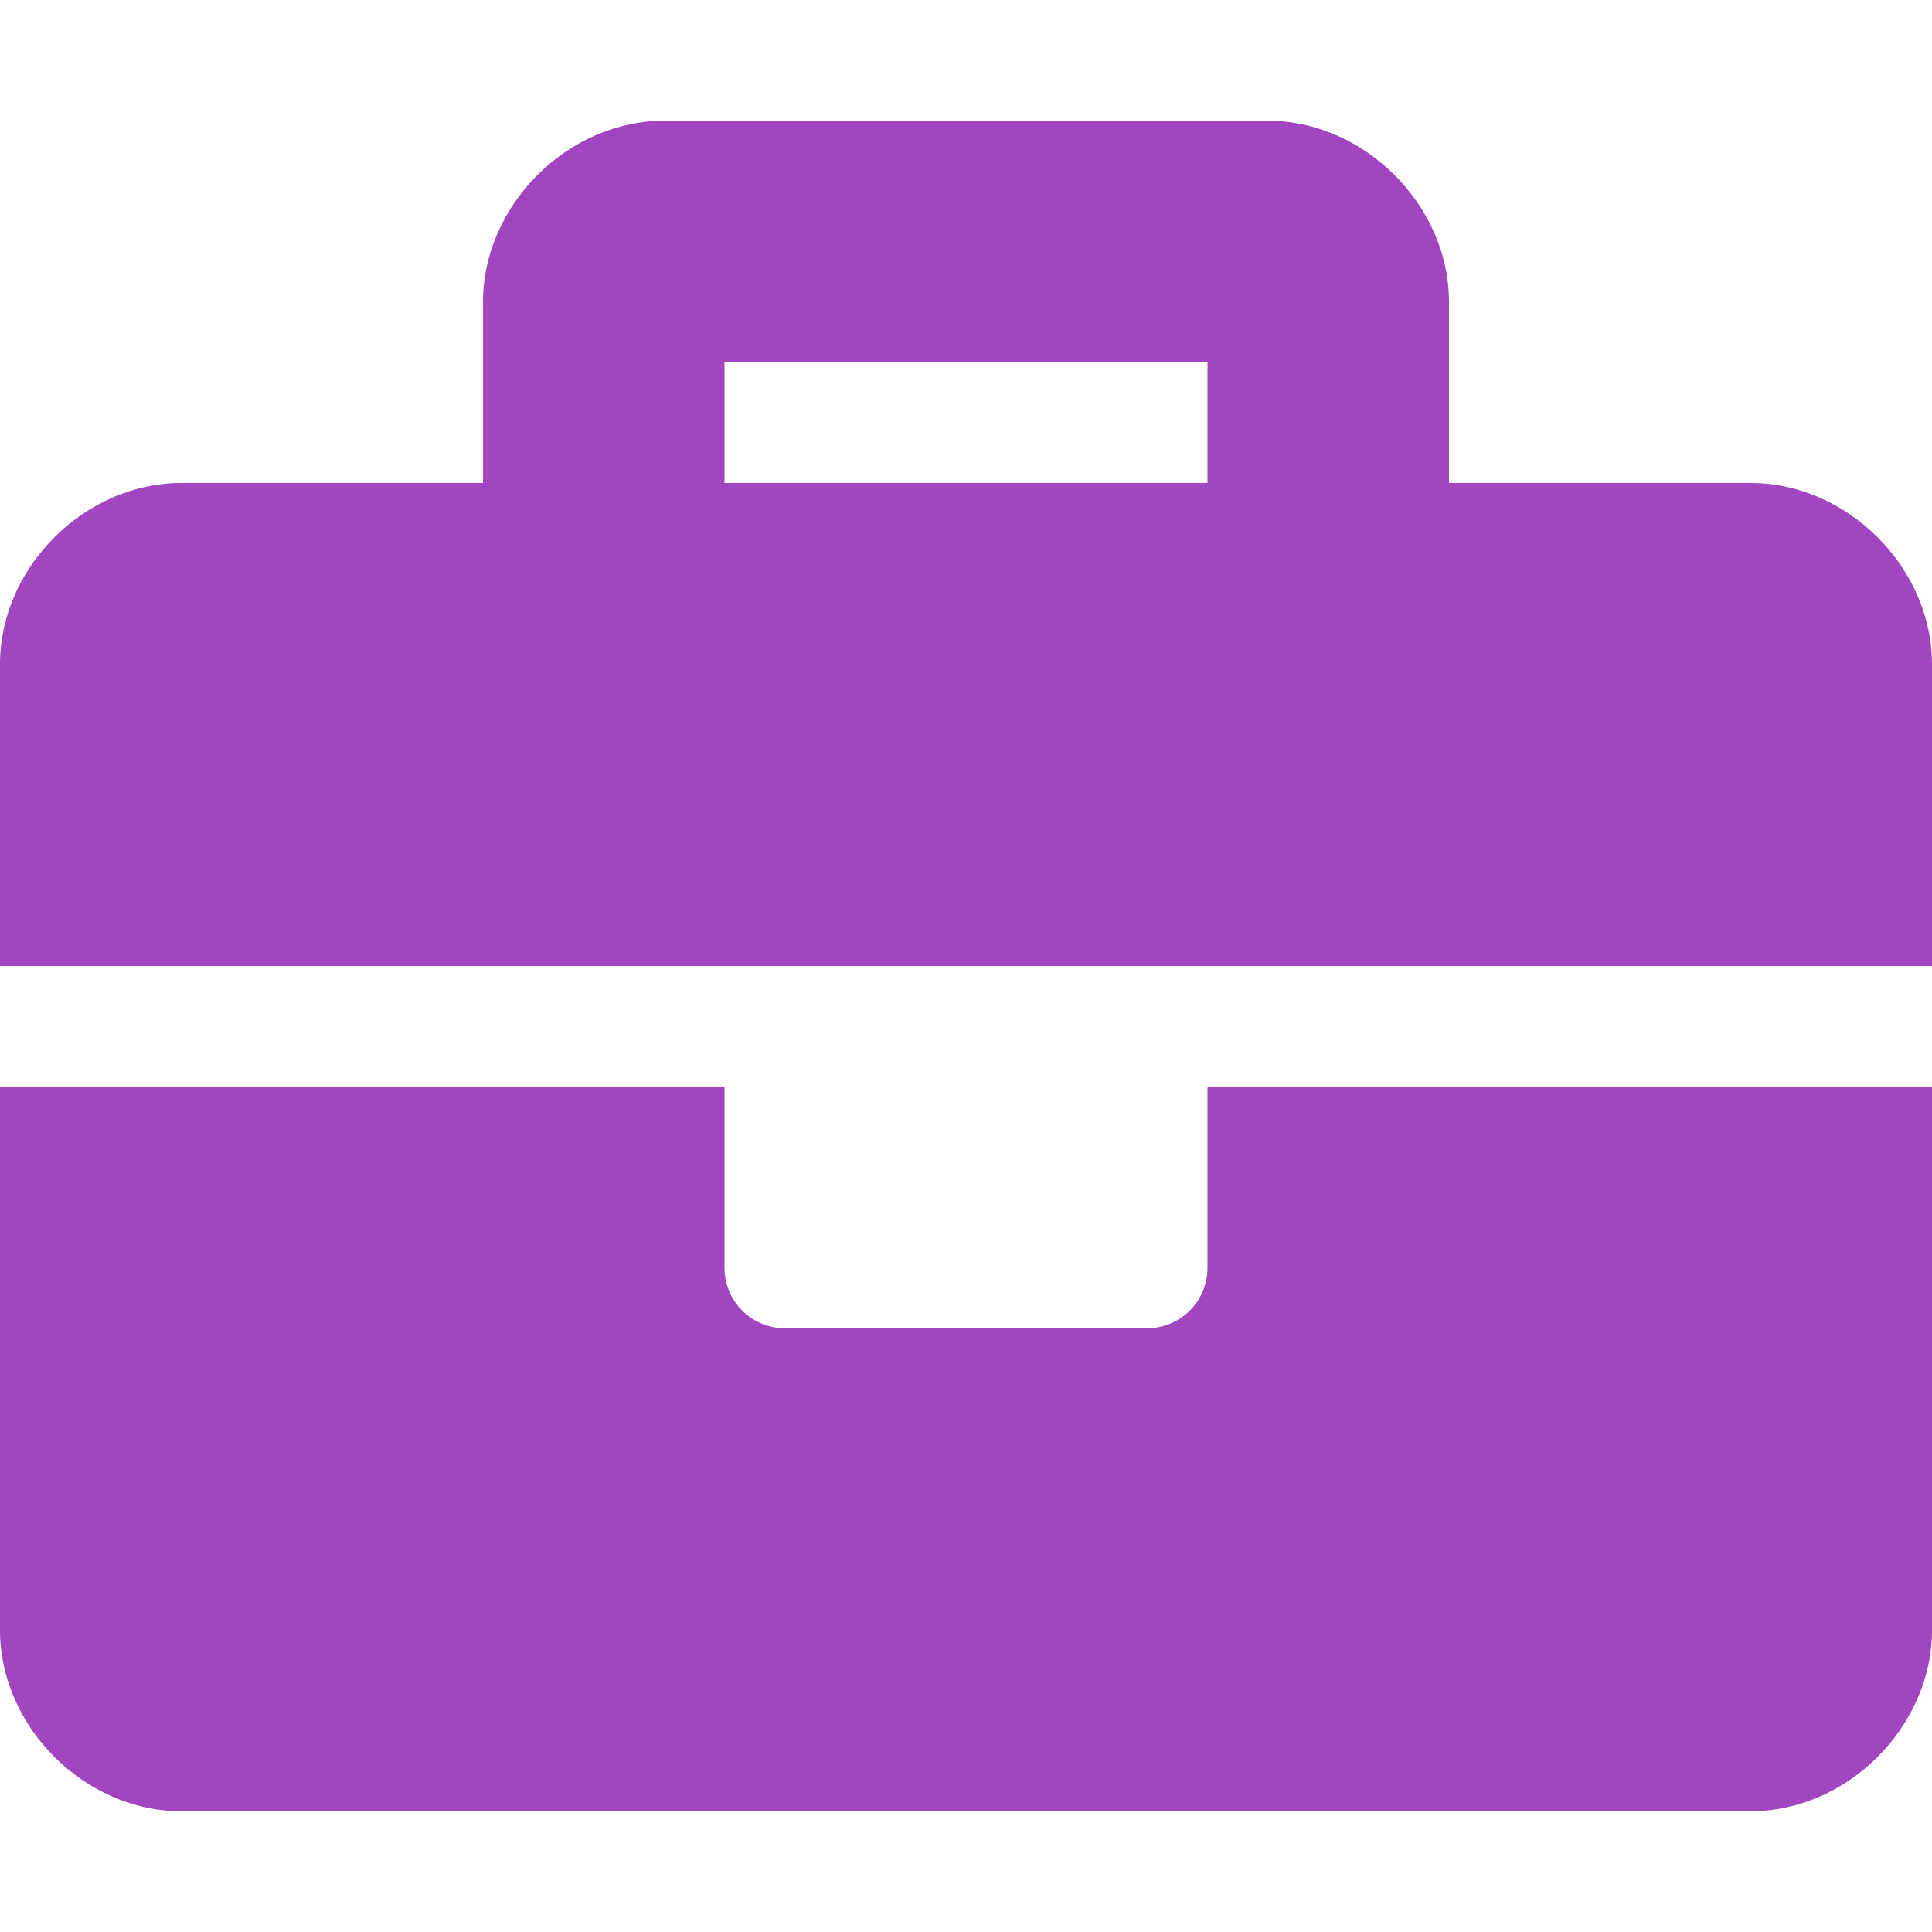 <?xml version="1.0" encoding="utf-8"?>
<svg aria-hidden="true" focusable="false" data-prefix="fas" data-icon="briefcase" class="svg-inline--fa fa-briefcase fa-w-16" role="img" viewBox="0 0 512 512" xmlns="http://www.w3.org/2000/svg">
  <path d="M320 336c0 8.84-7.16 16-16 16h-96c-8.84 0-16-7.16-16-16v-48H0v144c0 25.6 22.4 48 48 48h416c25.6 0 48-22.4 48-48V288H320v48zm144-208h-80V80c0-25.6-22.4-48-48-48H176c-25.6 0-48 22.4-48 48v48H48c-25.6 0-48 22.4-48 48v80h512v-80c0-25.6-22.4-48-48-48zm-144 0H192V96h128v32z" style="fill: rgba(138, 23, 176, 0.8);"/>
</svg>
